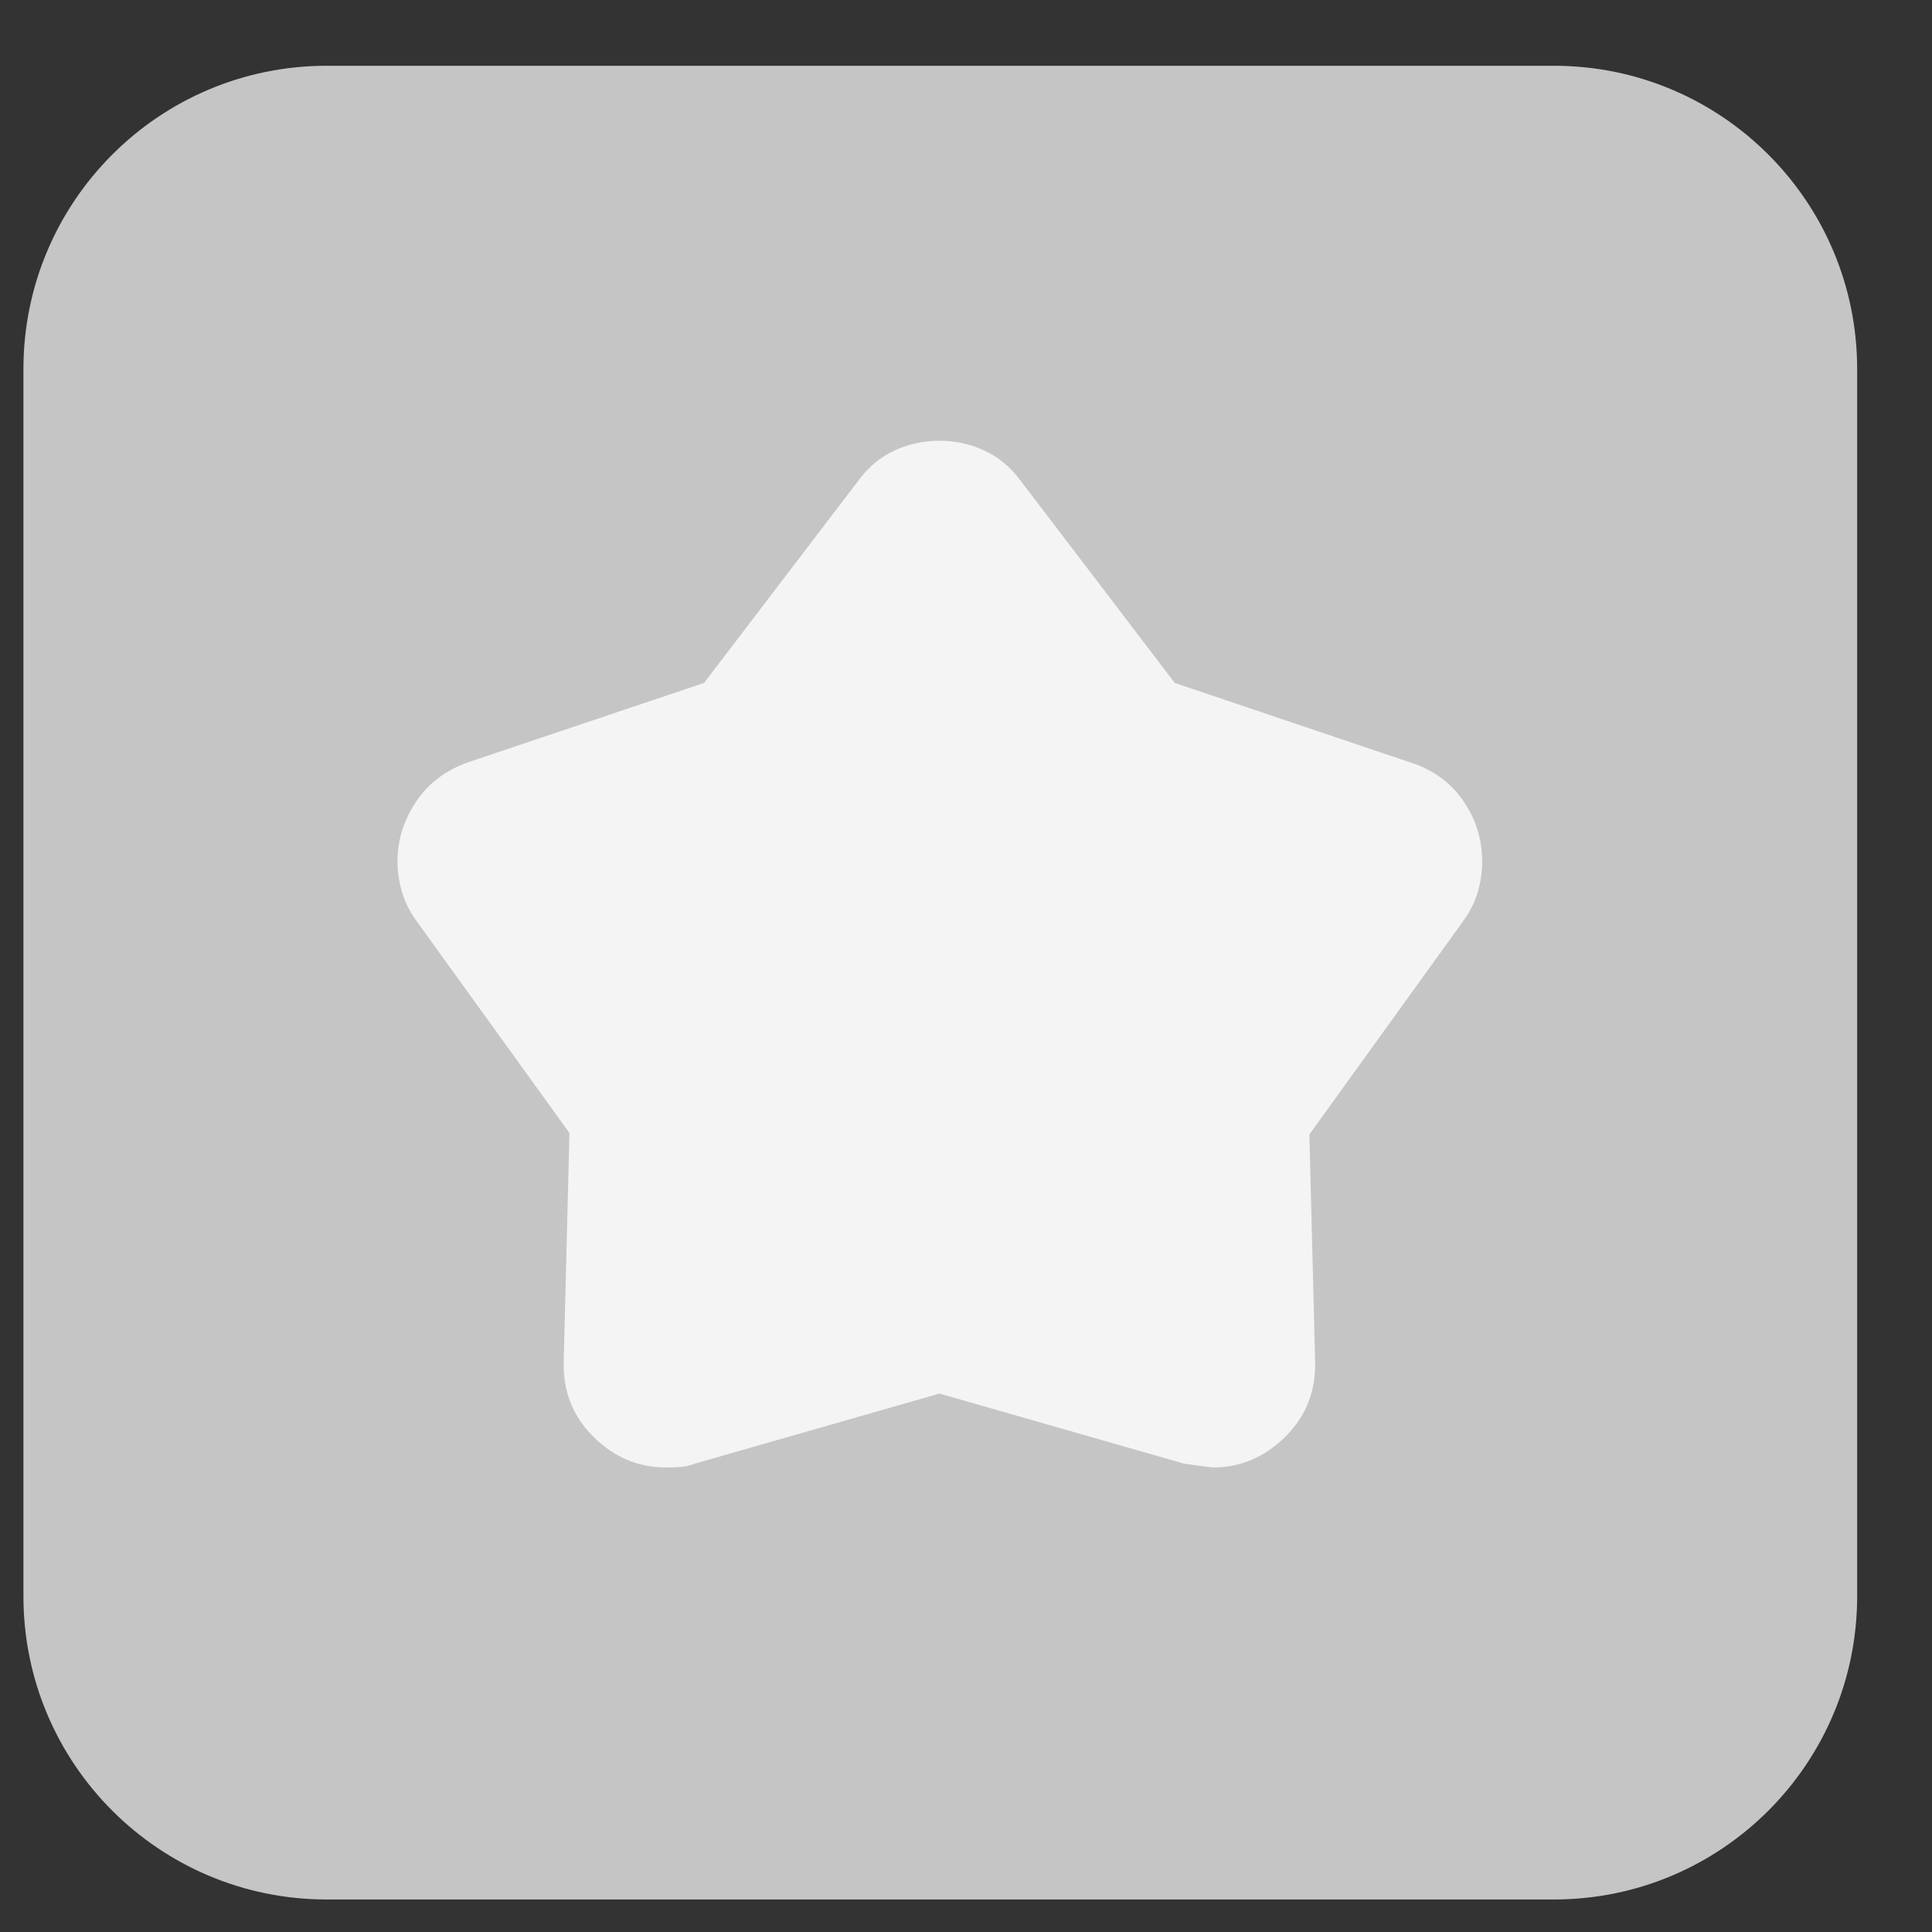 <svg xmlns="http://www.w3.org/2000/svg" width="23" height="23" viewBox="0 0 23 23" fill="none">
<rect x="0" y="0" width="23" height="23" fill="#333333" stroke="none"/>
<path d="M18.499 0.783H3.889C1.896 0.783 0.279 2.399 0.279 4.393V19.003C0.279 20.997 1.896 22.613 3.889 22.613H18.499C20.493 22.613 22.109 20.997 22.109 19.003V4.393C22.109 2.399 20.493 0.783 18.499 0.783Z" fill="#C5C5C5"/>
<path d="M8.382 8.13L10.219 5.721C10.34 5.557 10.485 5.438 10.653 5.361C10.82 5.285 10.997 5.247 11.184 5.247C11.37 5.247 11.547 5.285 11.714 5.361C11.882 5.438 12.027 5.557 12.149 5.721L13.985 8.13L16.793 9.078C17.061 9.164 17.27 9.316 17.42 9.534C17.57 9.752 17.645 9.993 17.645 10.257C17.645 10.378 17.628 10.499 17.592 10.62C17.556 10.741 17.498 10.857 17.417 10.968L15.588 13.505L15.656 16.198C15.668 16.556 15.55 16.857 15.303 17.102C15.056 17.347 14.768 17.47 14.439 17.47C14.43 17.47 14.316 17.455 14.098 17.425L11.184 16.59L8.269 17.425C8.212 17.448 8.154 17.461 8.094 17.465C8.033 17.468 7.978 17.47 7.928 17.47C7.596 17.47 7.308 17.347 7.062 17.102C6.817 16.857 6.7 16.556 6.711 16.198L6.779 13.488L4.961 10.968C4.88 10.857 4.821 10.74 4.786 10.619C4.75 10.498 4.732 10.376 4.732 10.255C4.732 9.999 4.807 9.76 4.956 9.54C5.105 9.32 5.314 9.164 5.581 9.072L8.382 8.13Z" fill="#F4F4F4"/>
</svg>
